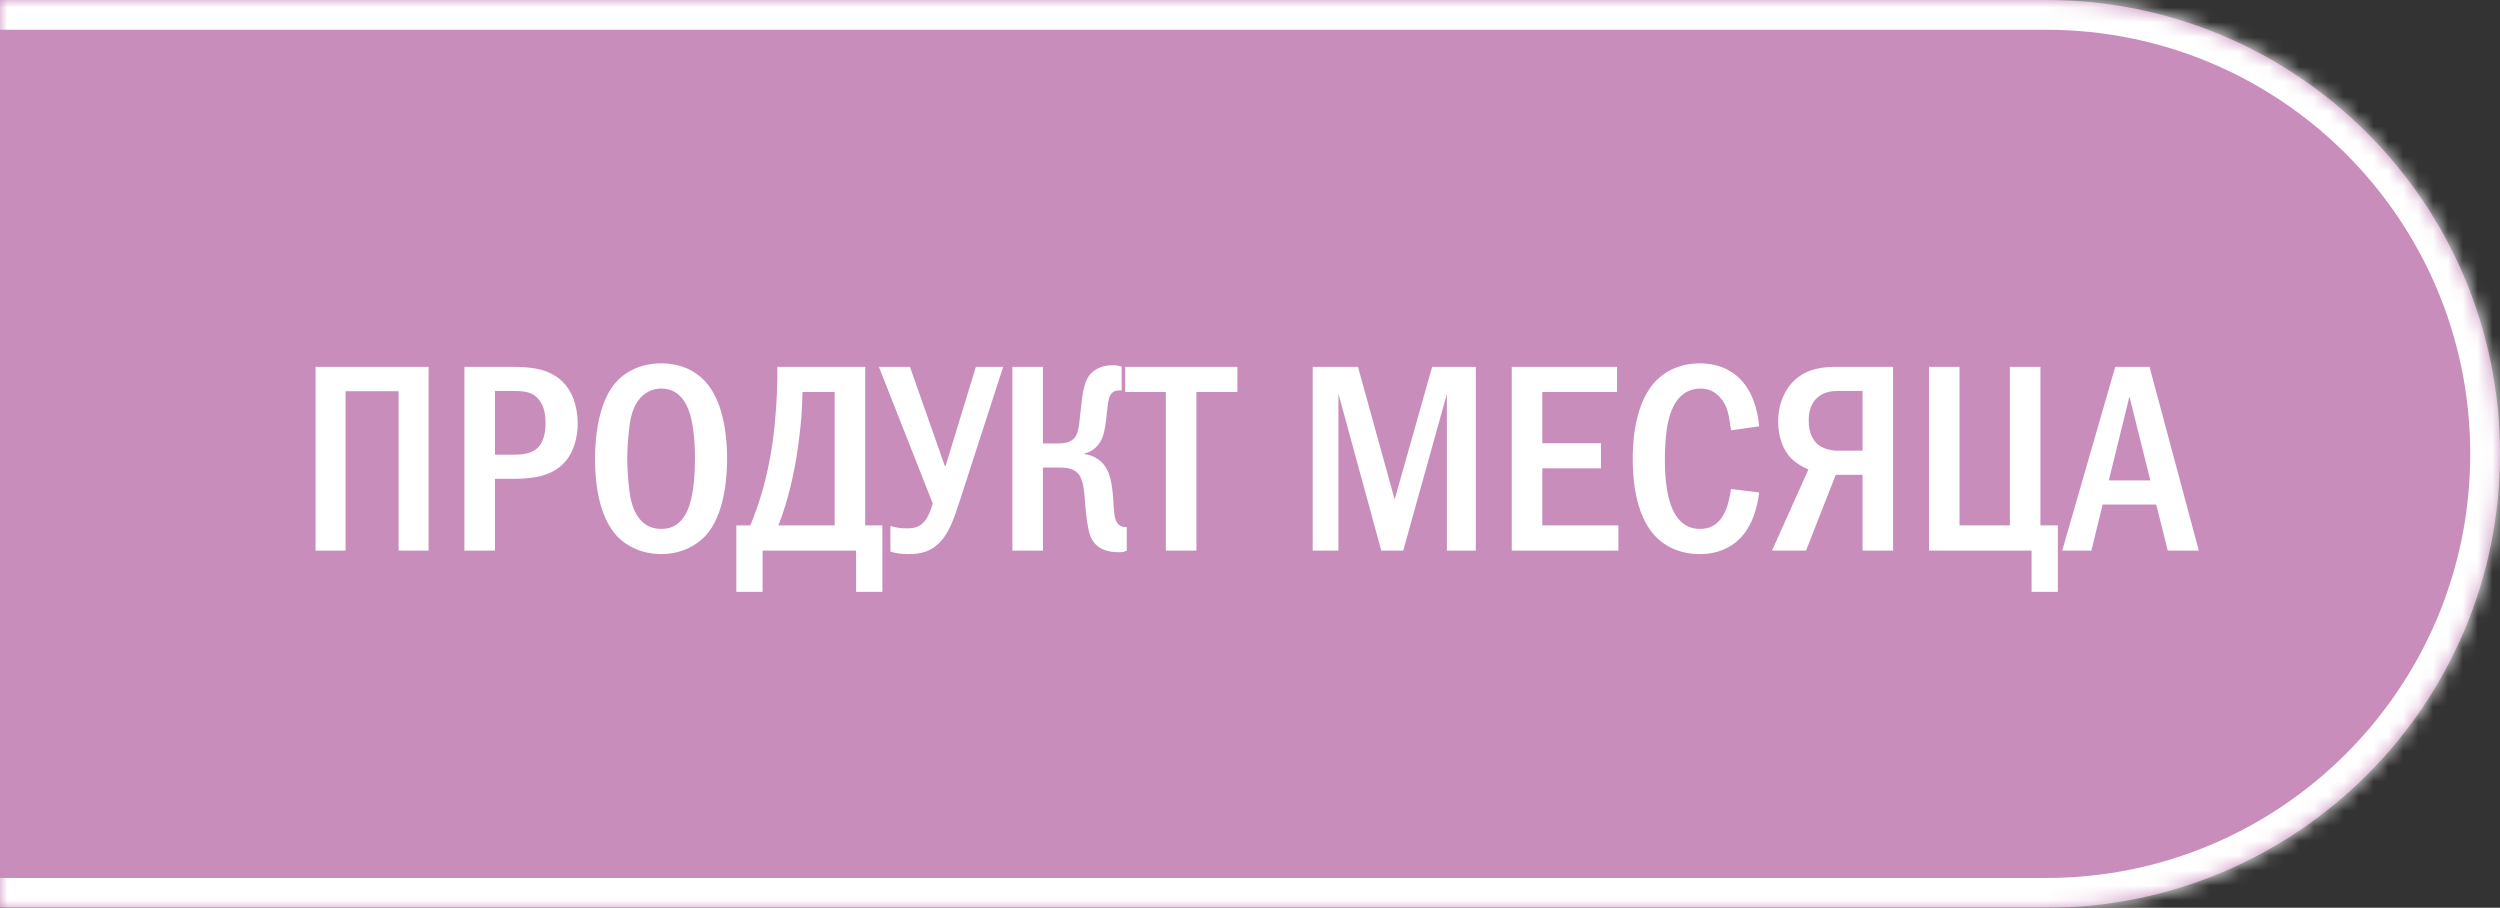 <?xml version="1.0" encoding="UTF-8"?> <svg xmlns="http://www.w3.org/2000/svg" width="168" height="61" viewBox="0 0 168 61" fill="none"><rect x="0" y="0" width="168" height="61" fill="#333333" stroke="none"/><mask id="path-1-inside-1_127_7606" fill="white"><path d="M0 0H137.5C154.345 0 168 13.655 168 30.5C168 47.345 154.345 61 137.5 61H0V0Z"></path></mask><path d="M0 0H137.5C154.345 0 168 13.655 168 30.5C168 47.345 154.345 61 137.5 61H0V0Z" fill="#C98DBC"></path><path d="M0 -2H137.5C155.449 -2 170 12.551 170 30.5H166C166 14.76 153.24 2 137.5 2H0V-2ZM170 30.5C170 48.449 155.449 63 137.5 63H0V59H137.5C153.24 59 166 46.24 166 30.5H170ZM0 61V0V61ZM137.5 -2C155.449 -2 170 12.551 170 30.5C170 48.449 155.449 63 137.5 63V59C153.24 59 166 46.24 166 30.5C166 14.76 153.24 2 137.5 2V-2Z" fill="white" mask="url(#path-1-inside-1_127_7606)"></path><path d="M21.206 24.652H28.802V37H26.786V26.29H23.222V37H21.206V24.652ZM31.208 24.652H34.286C35.582 24.652 36.878 24.724 37.832 25.678C38.408 26.254 38.822 27.208 38.822 28.468C38.822 29.35 38.57 30.34 38.012 30.988C37.058 32.122 35.528 32.176 34.34 32.176H33.26V37H31.208V24.652ZM33.26 26.272V30.556H34.286C35.114 30.556 35.888 30.538 36.338 29.836C36.446 29.656 36.662 29.242 36.662 28.432C36.662 28 36.608 27.37 36.248 26.902C35.78 26.272 35.132 26.272 34.286 26.272H33.26ZM44.433 24.418C45.873 24.418 46.809 25.012 47.367 25.606C48.753 27.082 48.861 29.764 48.861 30.826C48.861 31.852 48.753 34.606 47.367 36.046C46.827 36.604 45.855 37.234 44.433 37.234C43.191 37.234 42.165 36.748 41.499 36.064C41.049 35.596 39.987 34.246 39.987 30.844C39.987 29.656 40.131 26.974 41.499 25.57C42.021 25.03 42.993 24.418 44.433 24.418ZM44.433 26.11C44.073 26.11 42.831 26.218 42.399 28.054C42.255 28.684 42.147 30.07 42.147 30.826C42.147 31.582 42.255 32.968 42.399 33.598C42.651 34.66 43.245 35.542 44.433 35.542C45.099 35.542 46.017 35.29 46.431 33.598C46.611 32.86 46.701 31.978 46.701 30.826C46.701 29.494 46.575 28.666 46.431 28.054C46.251 27.352 45.801 26.11 44.433 26.11ZM52.237 24.652H58.141V35.308H59.293V39.772H57.529V37H51.247V39.772H49.483V35.308H50.419C50.707 34.624 50.959 33.922 51.229 33.004C51.517 31.978 51.751 30.916 51.931 29.656C52.111 28.36 52.237 26.416 52.237 25.48V24.652ZM53.929 26.344L53.893 27.334C53.875 28.072 53.731 29.26 53.623 30.052C53.389 31.78 52.939 33.706 52.309 35.308H56.089V26.344H53.929ZM59.062 24.652H61.15L63.49 31.312H63.544L65.578 24.652H67.414L64.498 33.652C64.066 35.002 63.742 35.794 63.256 36.334C62.572 37.108 61.834 37.234 61.042 37.234C60.574 37.234 60.214 37.18 59.836 37.072V35.344C60.232 35.47 60.574 35.506 60.952 35.506C61.456 35.506 61.798 35.416 62.122 35.038C62.374 34.75 62.59 34.192 62.68 33.832L59.062 24.652ZM70.086 24.652V29.8H71.112C72.066 29.8 72.3 29.386 72.408 29.044C72.498 28.774 72.534 28.414 72.642 27.406C72.696 26.938 72.732 26.452 72.876 25.93C73.002 25.498 73.164 25.156 73.596 24.868C74.01 24.598 74.424 24.544 74.802 24.544C75.036 24.544 75.18 24.562 75.378 24.652V26.236H75.234C74.964 26.236 74.568 26.272 74.46 27.082C74.352 27.856 74.37 28.054 74.262 28.684C74.19 29.116 74.082 29.602 73.722 29.98C73.614 30.106 73.344 30.358 72.894 30.466V30.52C73.488 30.592 74.1 30.934 74.424 31.618C74.532 31.834 74.73 32.338 74.802 33.49C74.856 34.318 74.874 34.786 75.036 35.074C75.216 35.38 75.45 35.416 75.648 35.416H75.72V37C75.54 37.09 75.414 37.108 75.18 37.108C74.496 37.108 73.74 36.964 73.326 36.154C73.2 35.884 73.038 35.362 72.894 33.508C72.858 33.058 72.822 32.176 72.39 31.762C72.03 31.42 71.472 31.42 71.112 31.42H70.086V37H68.034V24.652H70.086ZM75.61 24.652H83.152V26.344H80.398V37H78.346V26.344H75.61V24.652ZM88.213 24.652H91.255L93.721 33.562L96.241 24.652H99.175V37H97.231V26.47L94.297 37H92.821L89.941 26.452V37H88.213V24.652ZM101.591 24.652H108.665V26.344H103.643V29.782H107.585V31.474H103.643V35.308H108.755V37H101.591V24.652ZM116.326 32.86L118.216 33.094C118.108 34.012 117.784 35.362 116.866 36.244C116.362 36.73 115.516 37.234 114.238 37.234C112.69 37.234 111.736 36.568 111.214 36.01C109.864 34.57 109.72 32.086 109.72 30.826C109.72 29.818 109.81 26.956 111.412 25.462C111.97 24.94 112.888 24.418 114.238 24.418C115.264 24.418 116.056 24.742 116.632 25.192C117.352 25.768 118.036 26.794 118.216 28.648L116.326 28.918C116.182 27.982 116.146 27.316 115.588 26.704C115.21 26.29 114.778 26.11 114.274 26.11C113.662 26.11 113.194 26.362 112.87 26.704C111.97 27.64 111.88 29.602 111.88 30.934C111.88 31.87 111.952 33.85 112.762 34.84C113.23 35.416 113.788 35.542 114.238 35.542C114.904 35.542 115.318 35.29 115.66 34.84C115.876 34.552 116.164 34.012 116.326 32.86ZM127.215 24.652V37H125.163V31.906H123.363L121.365 37H119.079L121.527 31.546C121.167 31.402 120.699 31.132 120.375 30.808C119.817 30.25 119.493 29.35 119.493 28.324C119.493 27.082 119.979 26.11 120.609 25.534C121.509 24.724 122.589 24.652 123.471 24.652H127.215ZM125.163 26.272H123.543C123.147 26.272 122.661 26.308 122.211 26.65C121.617 27.118 121.545 27.802 121.545 28.288C121.545 29.116 121.851 29.584 122.121 29.836C122.463 30.142 123.003 30.286 123.471 30.286H125.163V26.272ZM129.628 24.652H131.68V35.308H135.064V24.652H137.116V35.308H138.286V39.772H136.522V37H129.628V24.652ZM142.144 24.652H144.448L147.76 37H145.672L144.898 33.904H141.298L140.542 37H138.58L142.144 24.652ZM144.502 32.284L143.098 26.65L141.712 32.284H144.502Z" fill="white"></path></svg> 